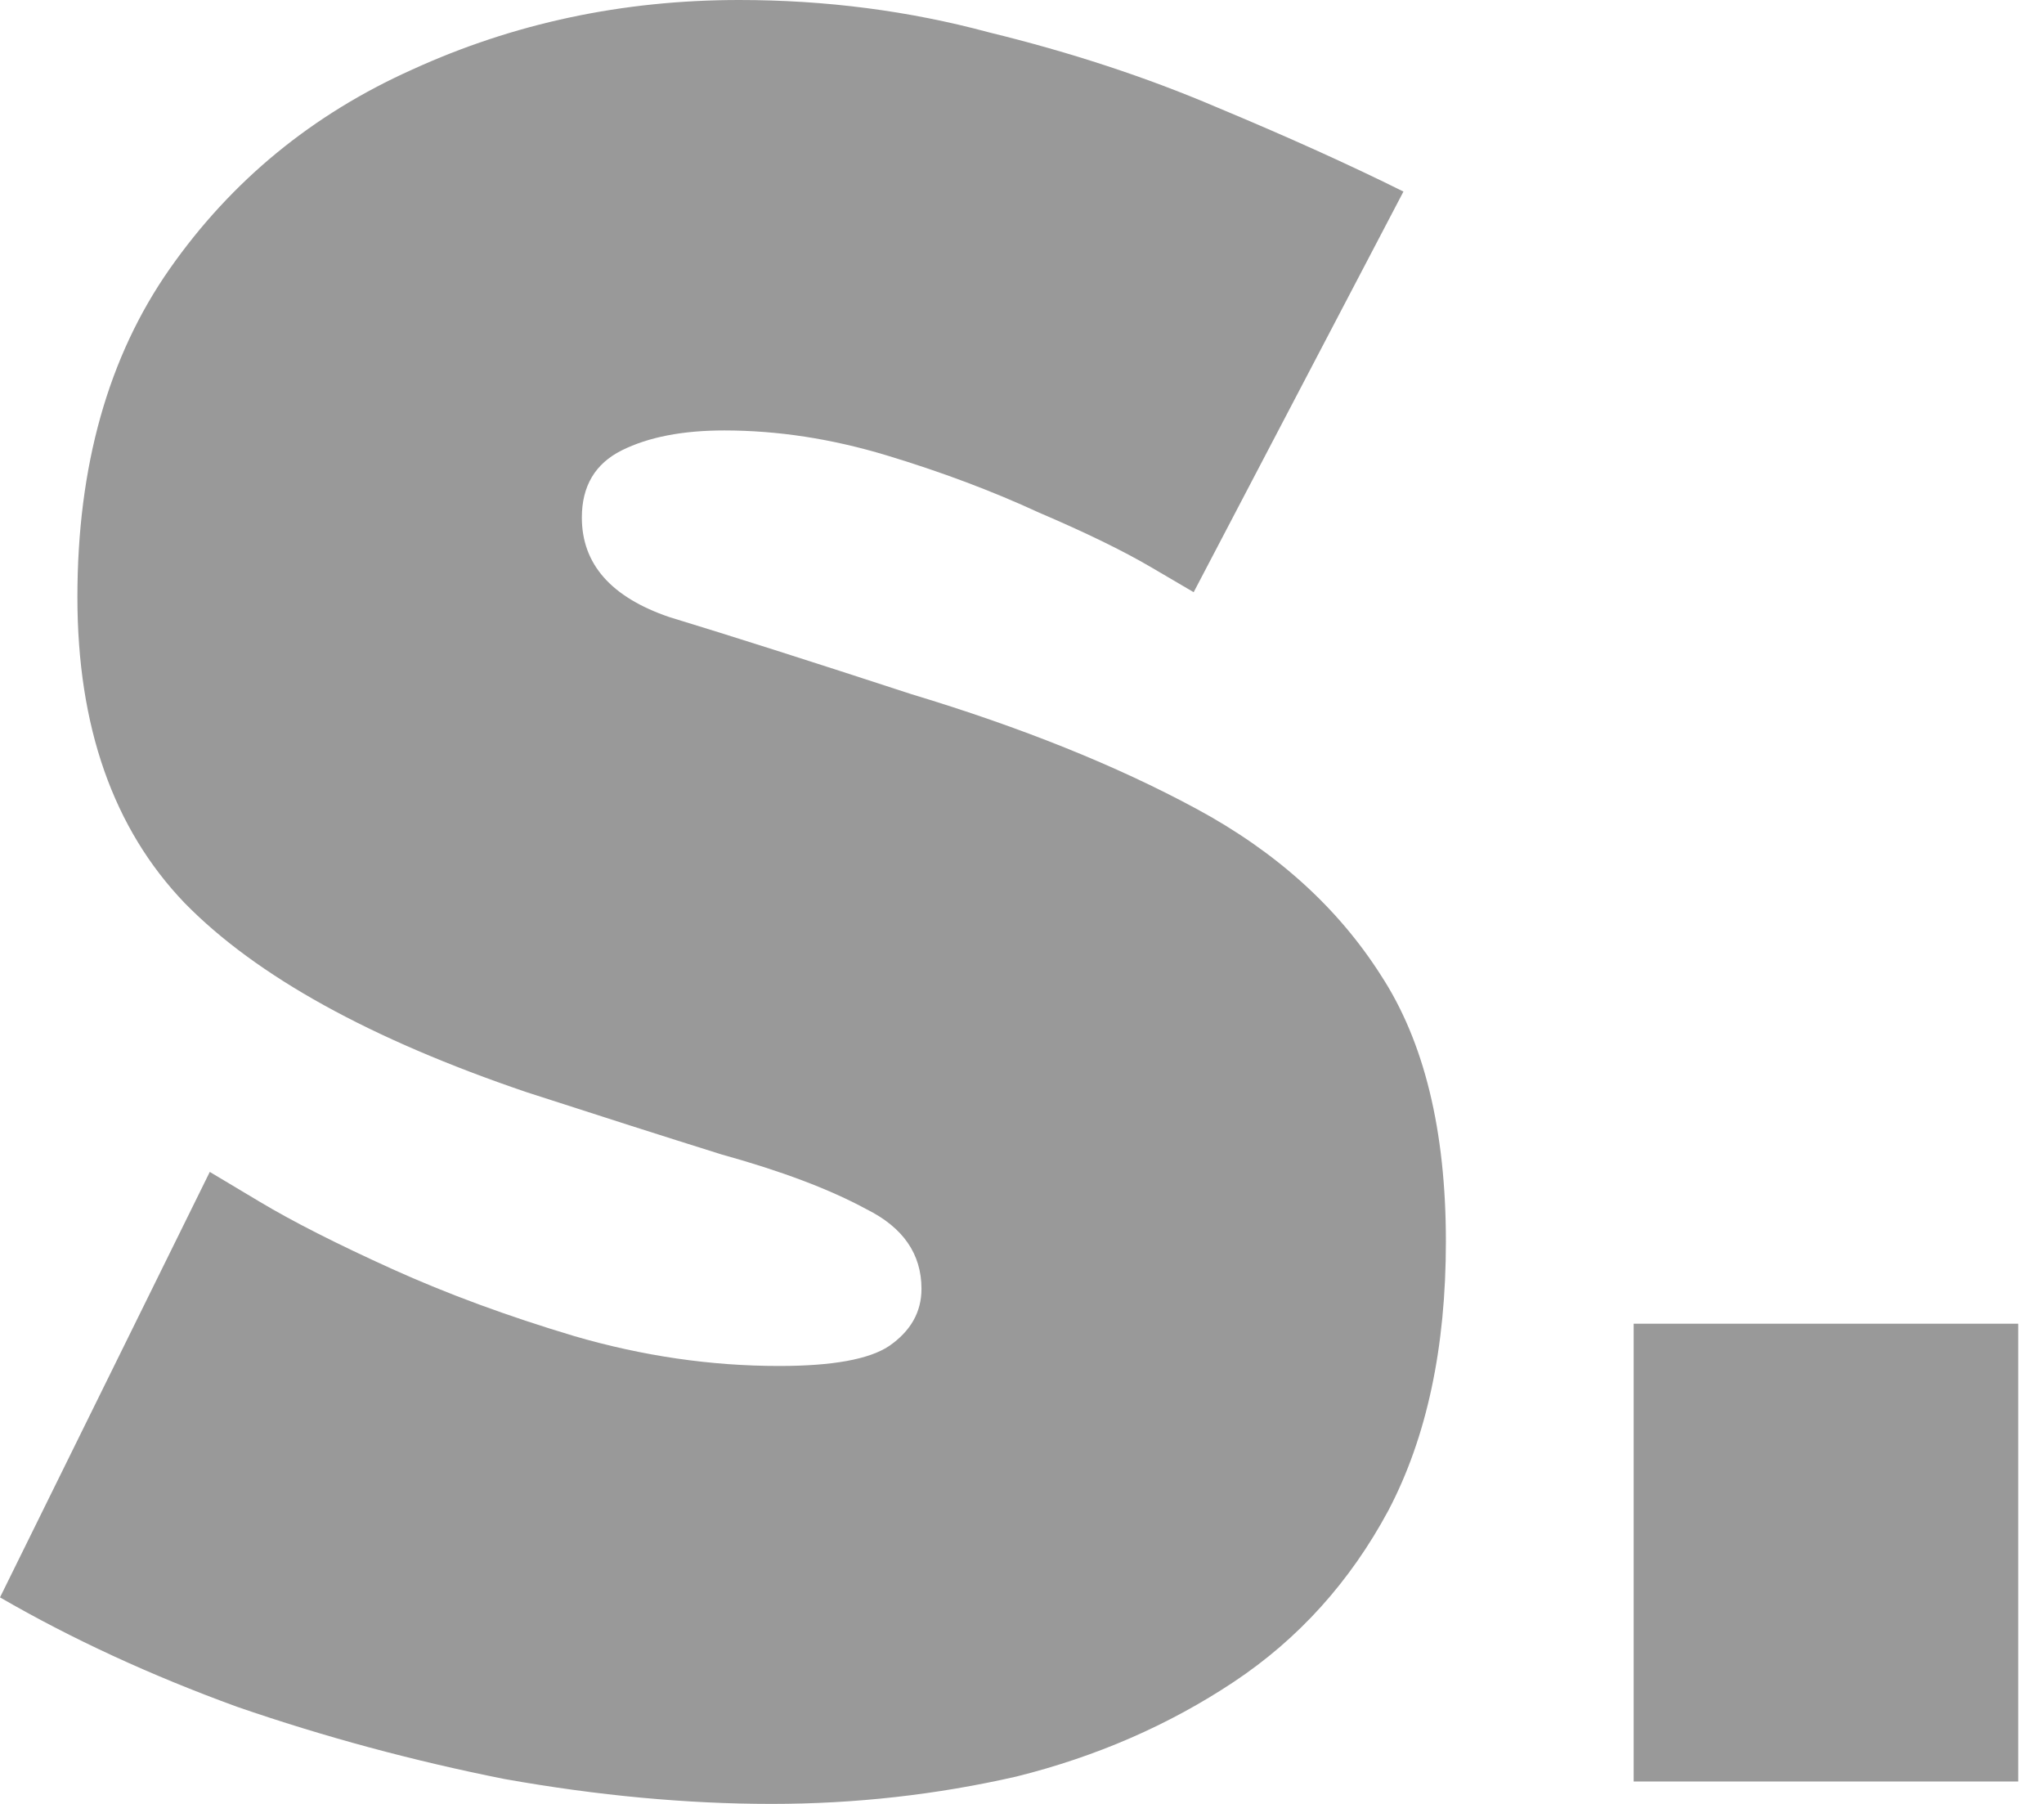 <svg width="68" height="60" viewBox="0 0 68 60" fill="none" xmlns="http://www.w3.org/2000/svg">
<path d="M39.711 19.697C39.711 19.697 39.241 19.421 38.299 18.869C37.358 18.317 36.111 17.71 34.561 17.048C33.01 16.331 31.32 15.697 29.493 15.145C27.665 14.593 25.865 14.317 24.093 14.317C22.708 14.317 21.573 14.538 20.686 14.979C19.8 15.421 19.357 16.166 19.357 17.214C19.357 18.759 20.326 19.862 22.265 20.524C24.259 21.131 26.945 21.986 30.324 23.09C33.979 24.193 37.136 25.462 39.794 26.897C42.453 28.331 44.502 30.179 45.942 32.441C47.382 34.648 48.102 37.6 48.102 41.297C48.102 44.828 47.465 47.807 46.192 50.234C44.918 52.607 43.201 54.51 41.041 55.945C38.881 57.379 36.471 58.428 33.813 59.09C31.154 59.697 28.441 60 25.671 60C22.846 60 19.883 59.724 16.782 59.172C13.736 58.566 10.773 57.766 7.892 56.772C5.012 55.724 2.382 54.51 0 53.131L6.979 38.979C6.979 38.979 7.532 39.31 8.64 39.972C9.748 40.635 11.216 41.379 13.043 42.207C14.871 43.035 16.893 43.779 19.108 44.441C21.379 45.103 23.65 45.434 25.92 45.434C27.693 45.434 28.911 45.214 29.576 44.772C30.296 44.276 30.656 43.641 30.656 42.869C30.656 41.71 30.047 40.828 28.828 40.221C27.61 39.559 26.003 38.952 24.01 38.4C22.071 37.793 19.911 37.103 17.529 36.331C12.323 34.566 8.529 32.469 6.148 30.041C3.766 27.559 2.575 24.166 2.575 19.862C2.575 15.503 3.6 11.862 5.649 8.938C7.699 6.014 10.385 3.807 13.708 2.317C17.086 0.772 20.714 0 24.591 0C27.471 0 30.241 0.359 32.899 1.076C35.613 1.738 38.133 2.566 40.459 3.559C42.841 4.552 44.918 5.49 46.69 6.372L39.711 19.697Z" fill="#999999"/>
<path d="M54.349 59.255V44.028H67.143V59.255H54.349Z" fill="#999999"/>
</svg>
